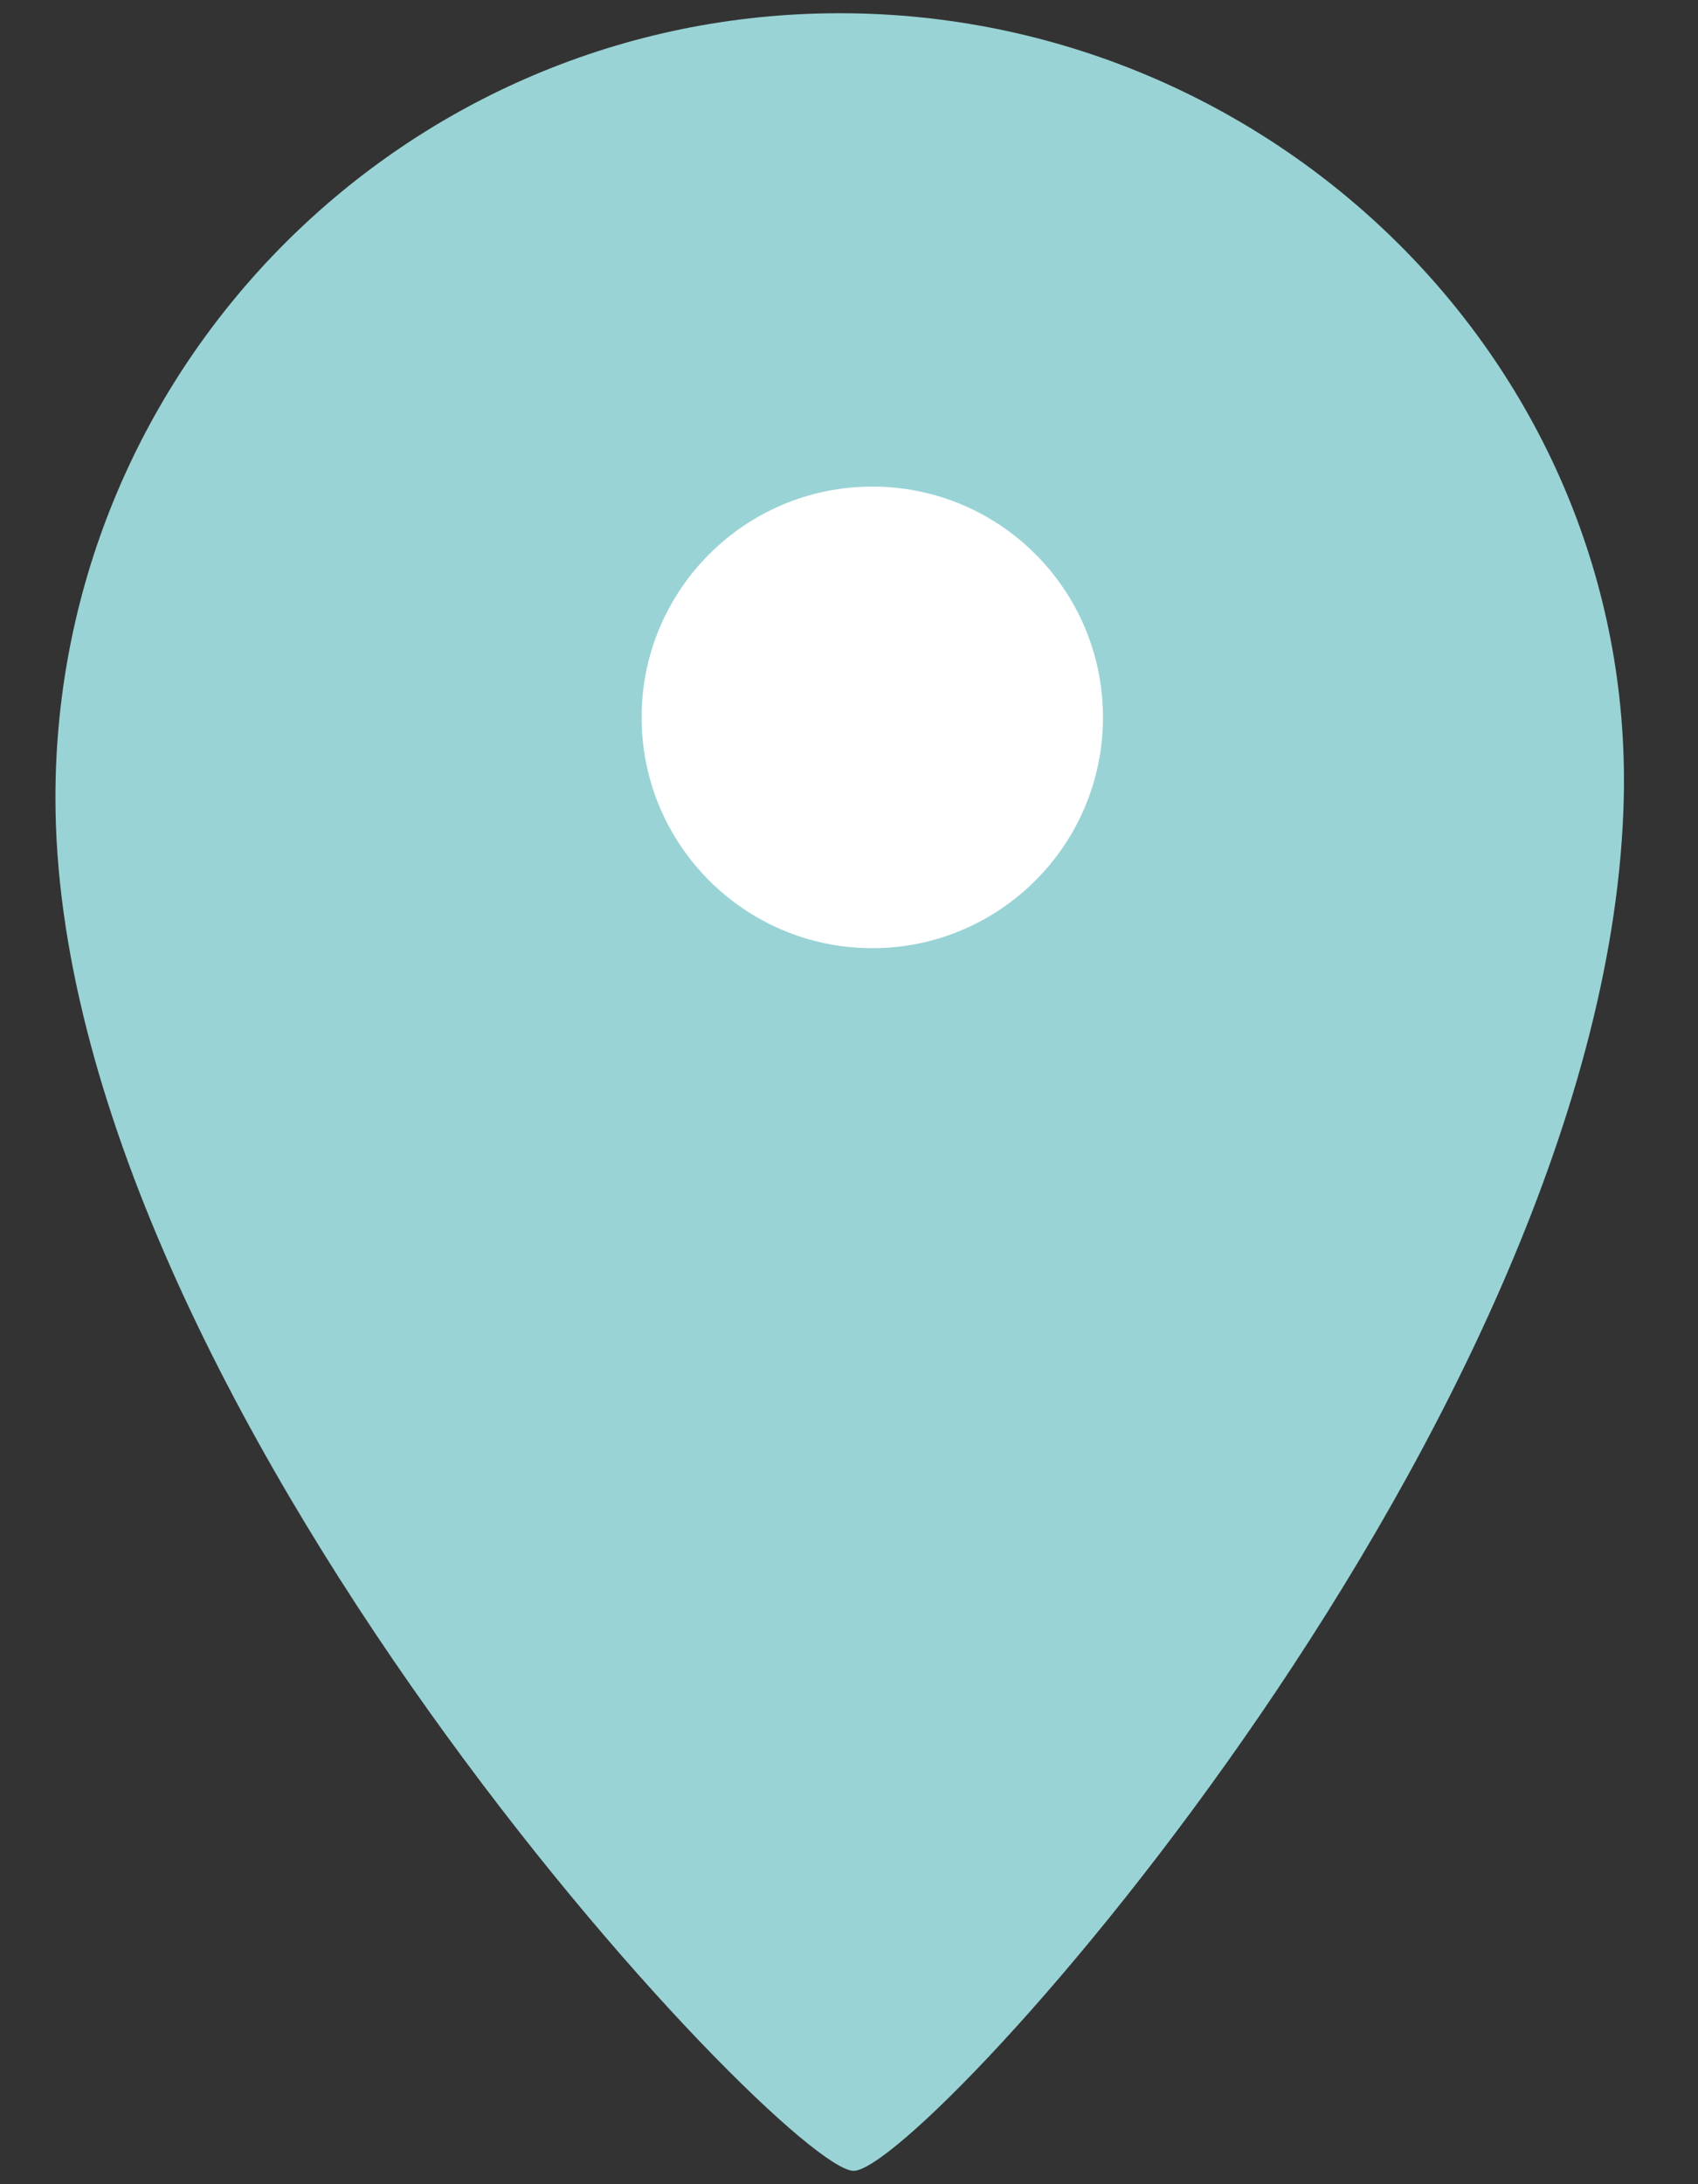 <?xml version="1.0" encoding="utf-8"?>
<!-- Generator: Adobe Illustrator 25.4.1, SVG Export Plug-In . SVG Version: 6.00 Build 0)  -->
<svg version="1.1" id="レイヤー_1" xmlns="http://www.w3.org/2000/svg" xmlns:xlink="http://www.w3.org/1999/xlink" x="0px"
	 y="0px" width="14px" height="18px" viewBox="0 0 14 18" style="enable-background:new 0 0 14 18;" xml:space="preserve">
<rect x="0" y="0" width="14" height="18" fill="#333333" stroke="none"/>
<style type="text/css">
	.st0{fill:#99D3D5;}
	.st1{fill:#FFFFFF;}
</style>
<g>
	<path class="st0" d="M13.388,6.575c-0.115,5.08-5.773,11.315-6.35,11.315c-0.577,0-6.581-6.35-6.581-11.315
		c0-3.571,2.895-6.466,6.466-6.466C10.493,0.109,13.469,3.005,13.388,6.575z"/>
	<path class="st1" d="M9.094,5.912c0,1.05-0.852,1.902-1.902,1.902c-1.05,0-1.902-0.852-1.902-1.902S6.142,4.01,7.192,4.01
		C8.243,4.01,9.094,4.861,9.094,5.912z"/>
</g>
</svg>
